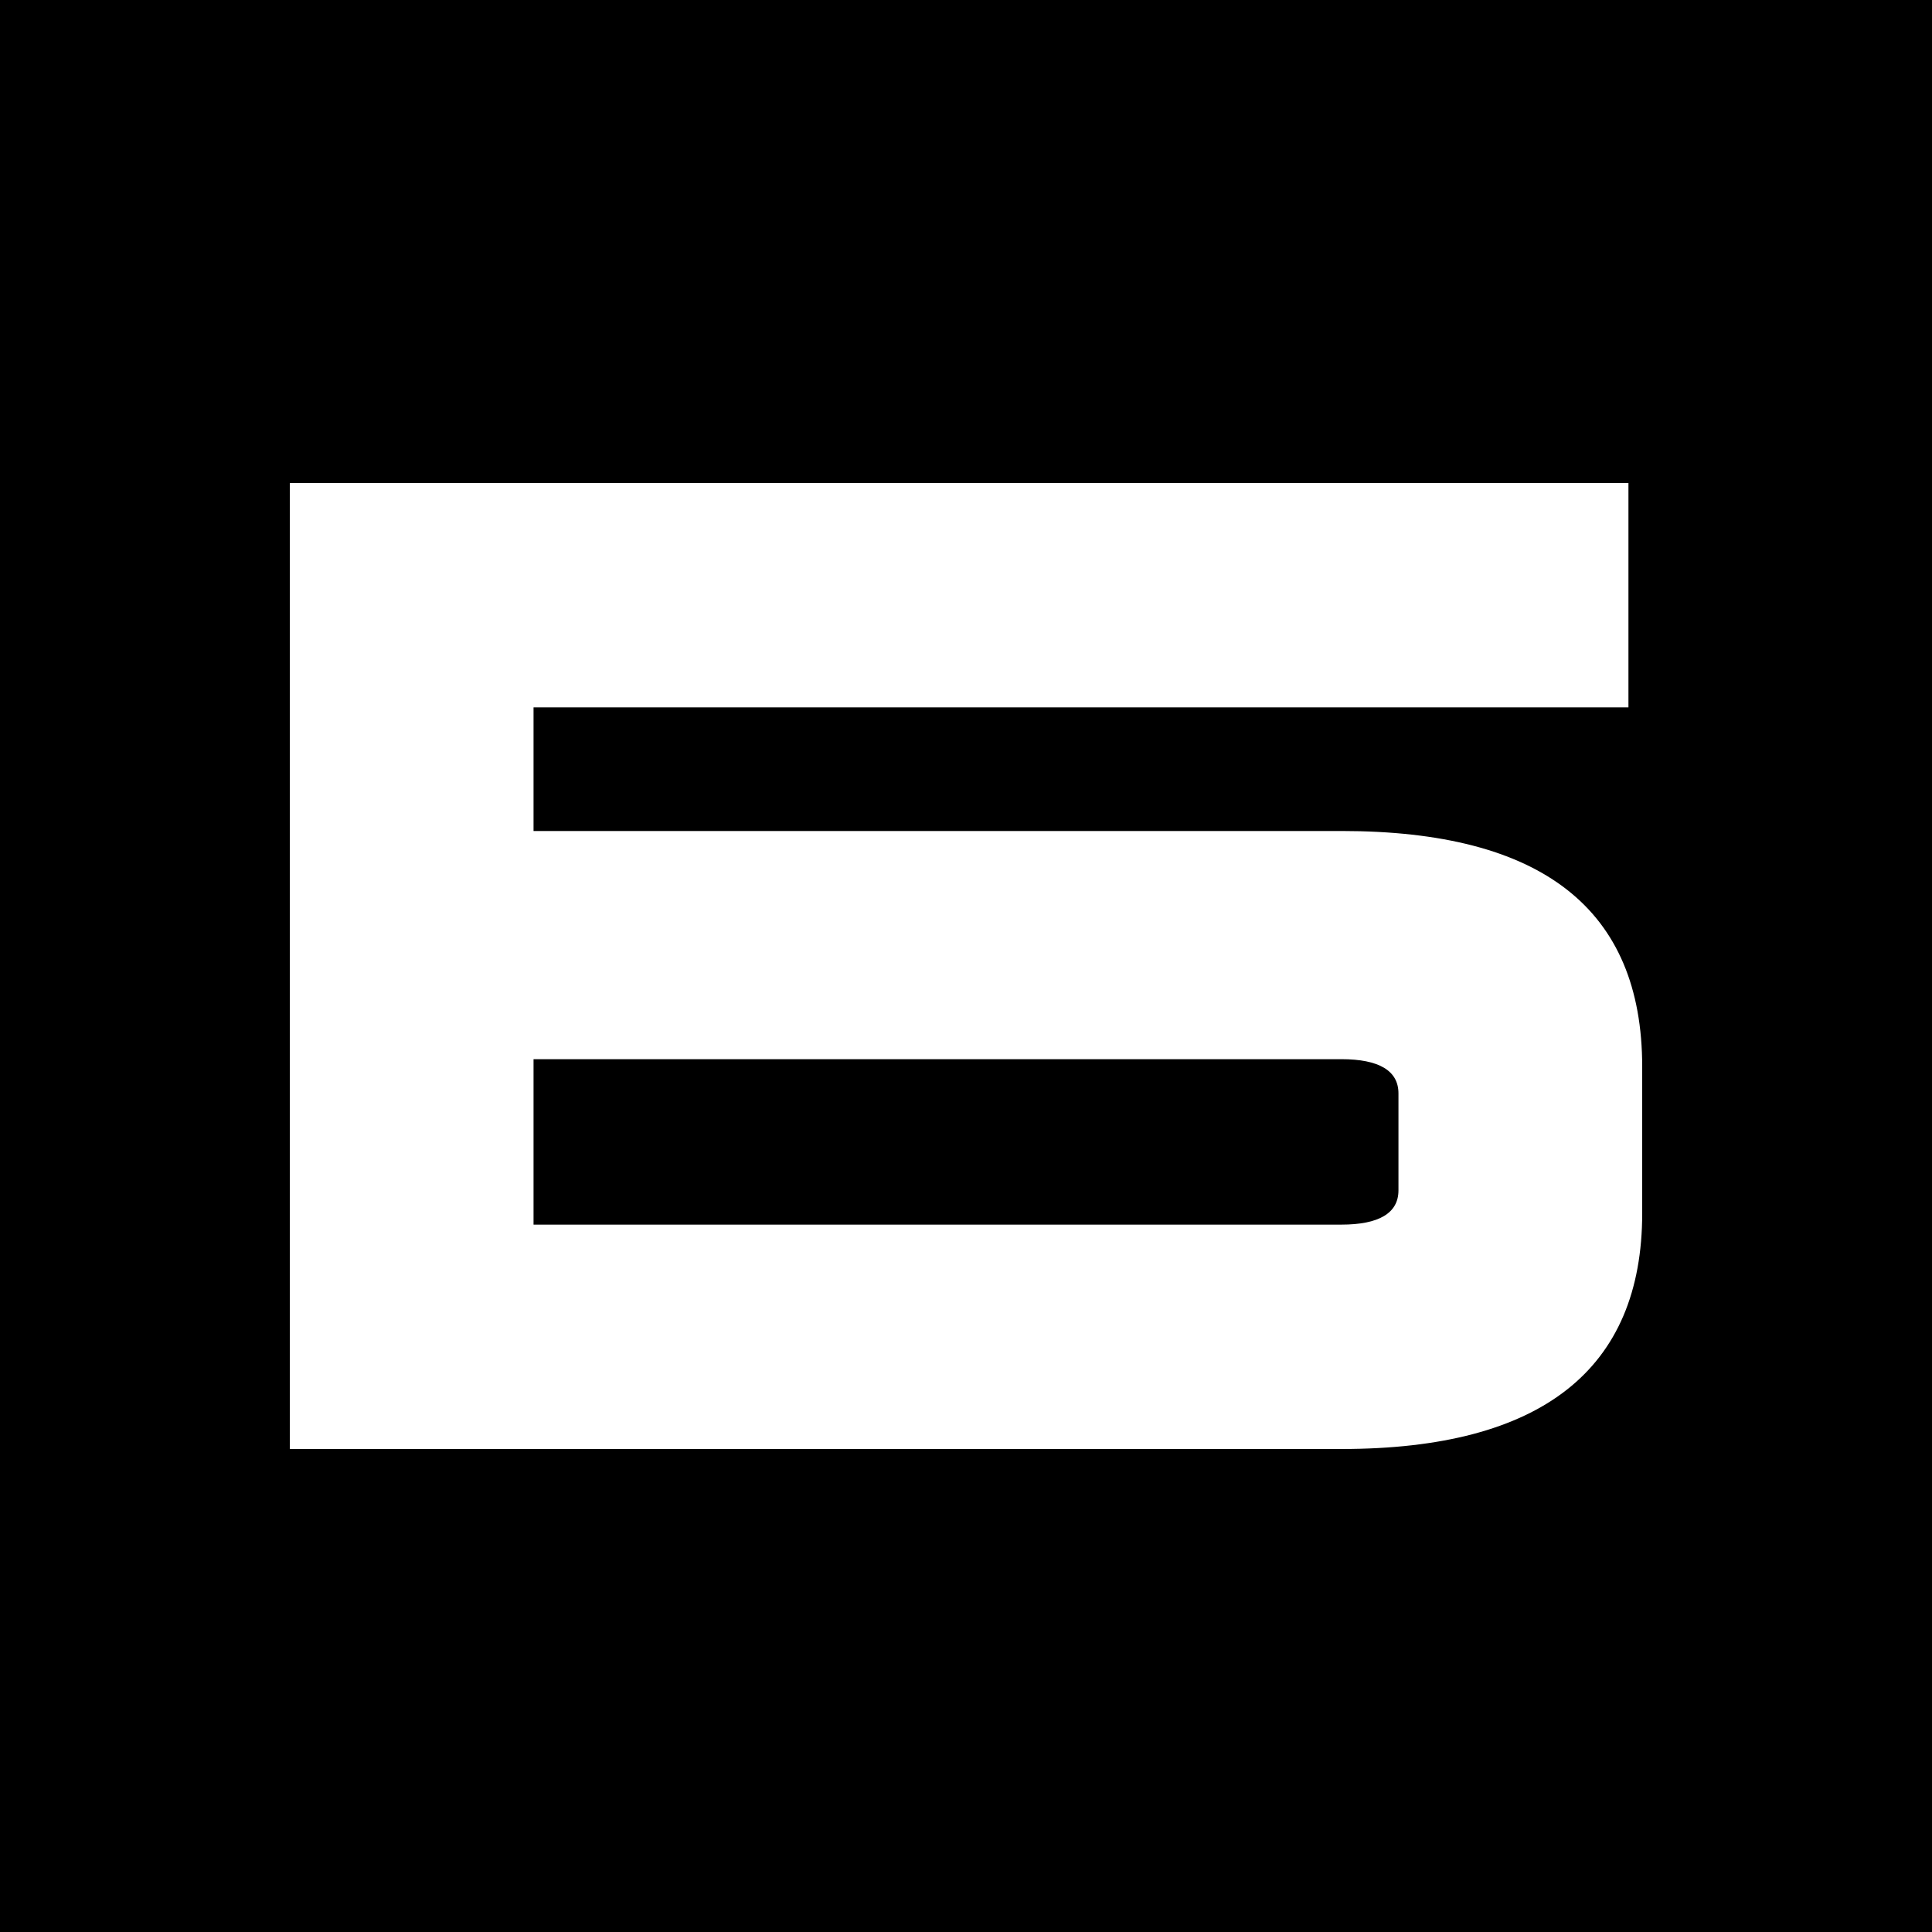 <?xml version="1.0" encoding="UTF-8"?> <svg xmlns="http://www.w3.org/2000/svg" width="100" height="100" viewBox="0 0 100 100" fill="none"><rect width="100" height="100" fill="black"></rect><path d="M84.389 36.614H27.616V43.012H69.433C79.811 43.012 85 47.047 85 55.217V62.795C85 70.866 79.811 75 69.433 75H15V25H84.288V36.614H84.389ZM27.616 54.724V63.386H69.433C71.366 63.386 72.384 62.795 72.384 61.614V56.594C72.384 55.413 71.366 54.823 69.433 54.823H27.616V54.724Z" fill="white"></path></svg> 